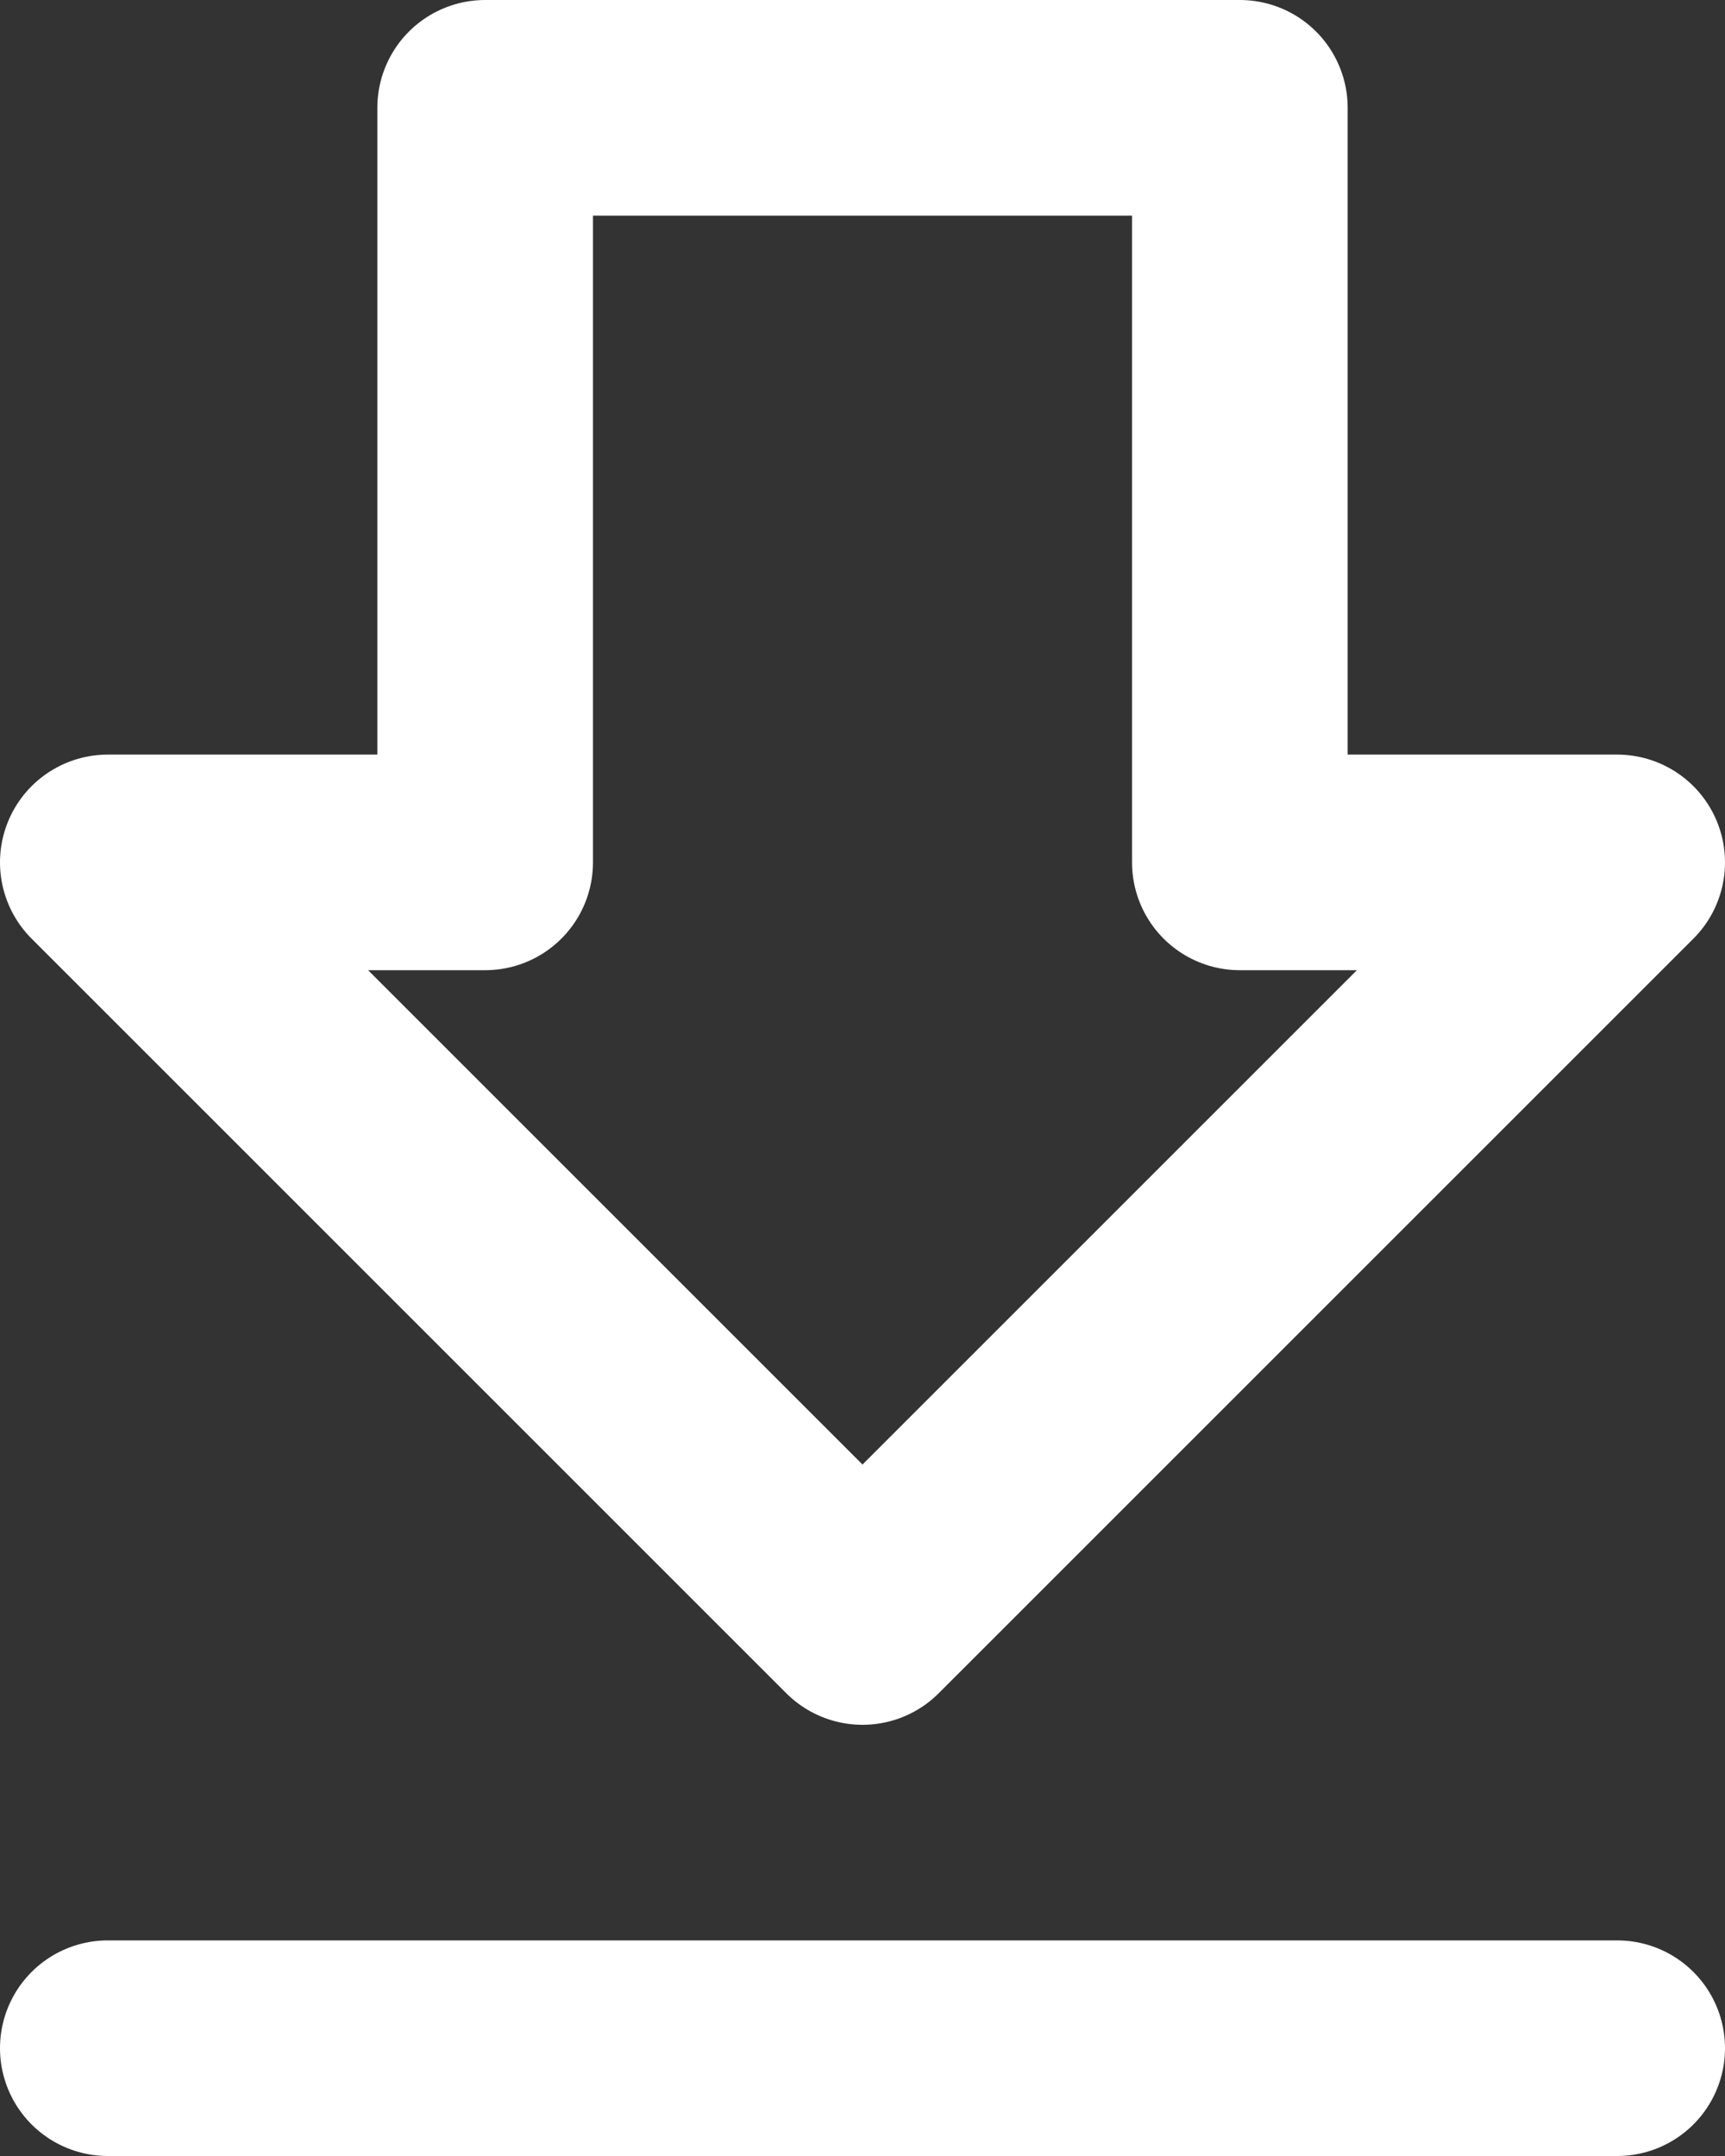 <svg xmlns="http://www.w3.org/2000/svg" width="16" height="20" viewBox="0 0 16 20"><rect x="0" y="0" width="16" height="20" fill="#333333" stroke="none"/><g fill="none" fill-rule="evenodd"><path d="M11.5 8H15l-7 7-7-7h3.5V1h7zM1 19h14" stroke="#FFF" stroke-linecap="round" stroke-linejoin="round" stroke-width="2"/><path d="M-4-2h24v24H-4z"/></g></svg>